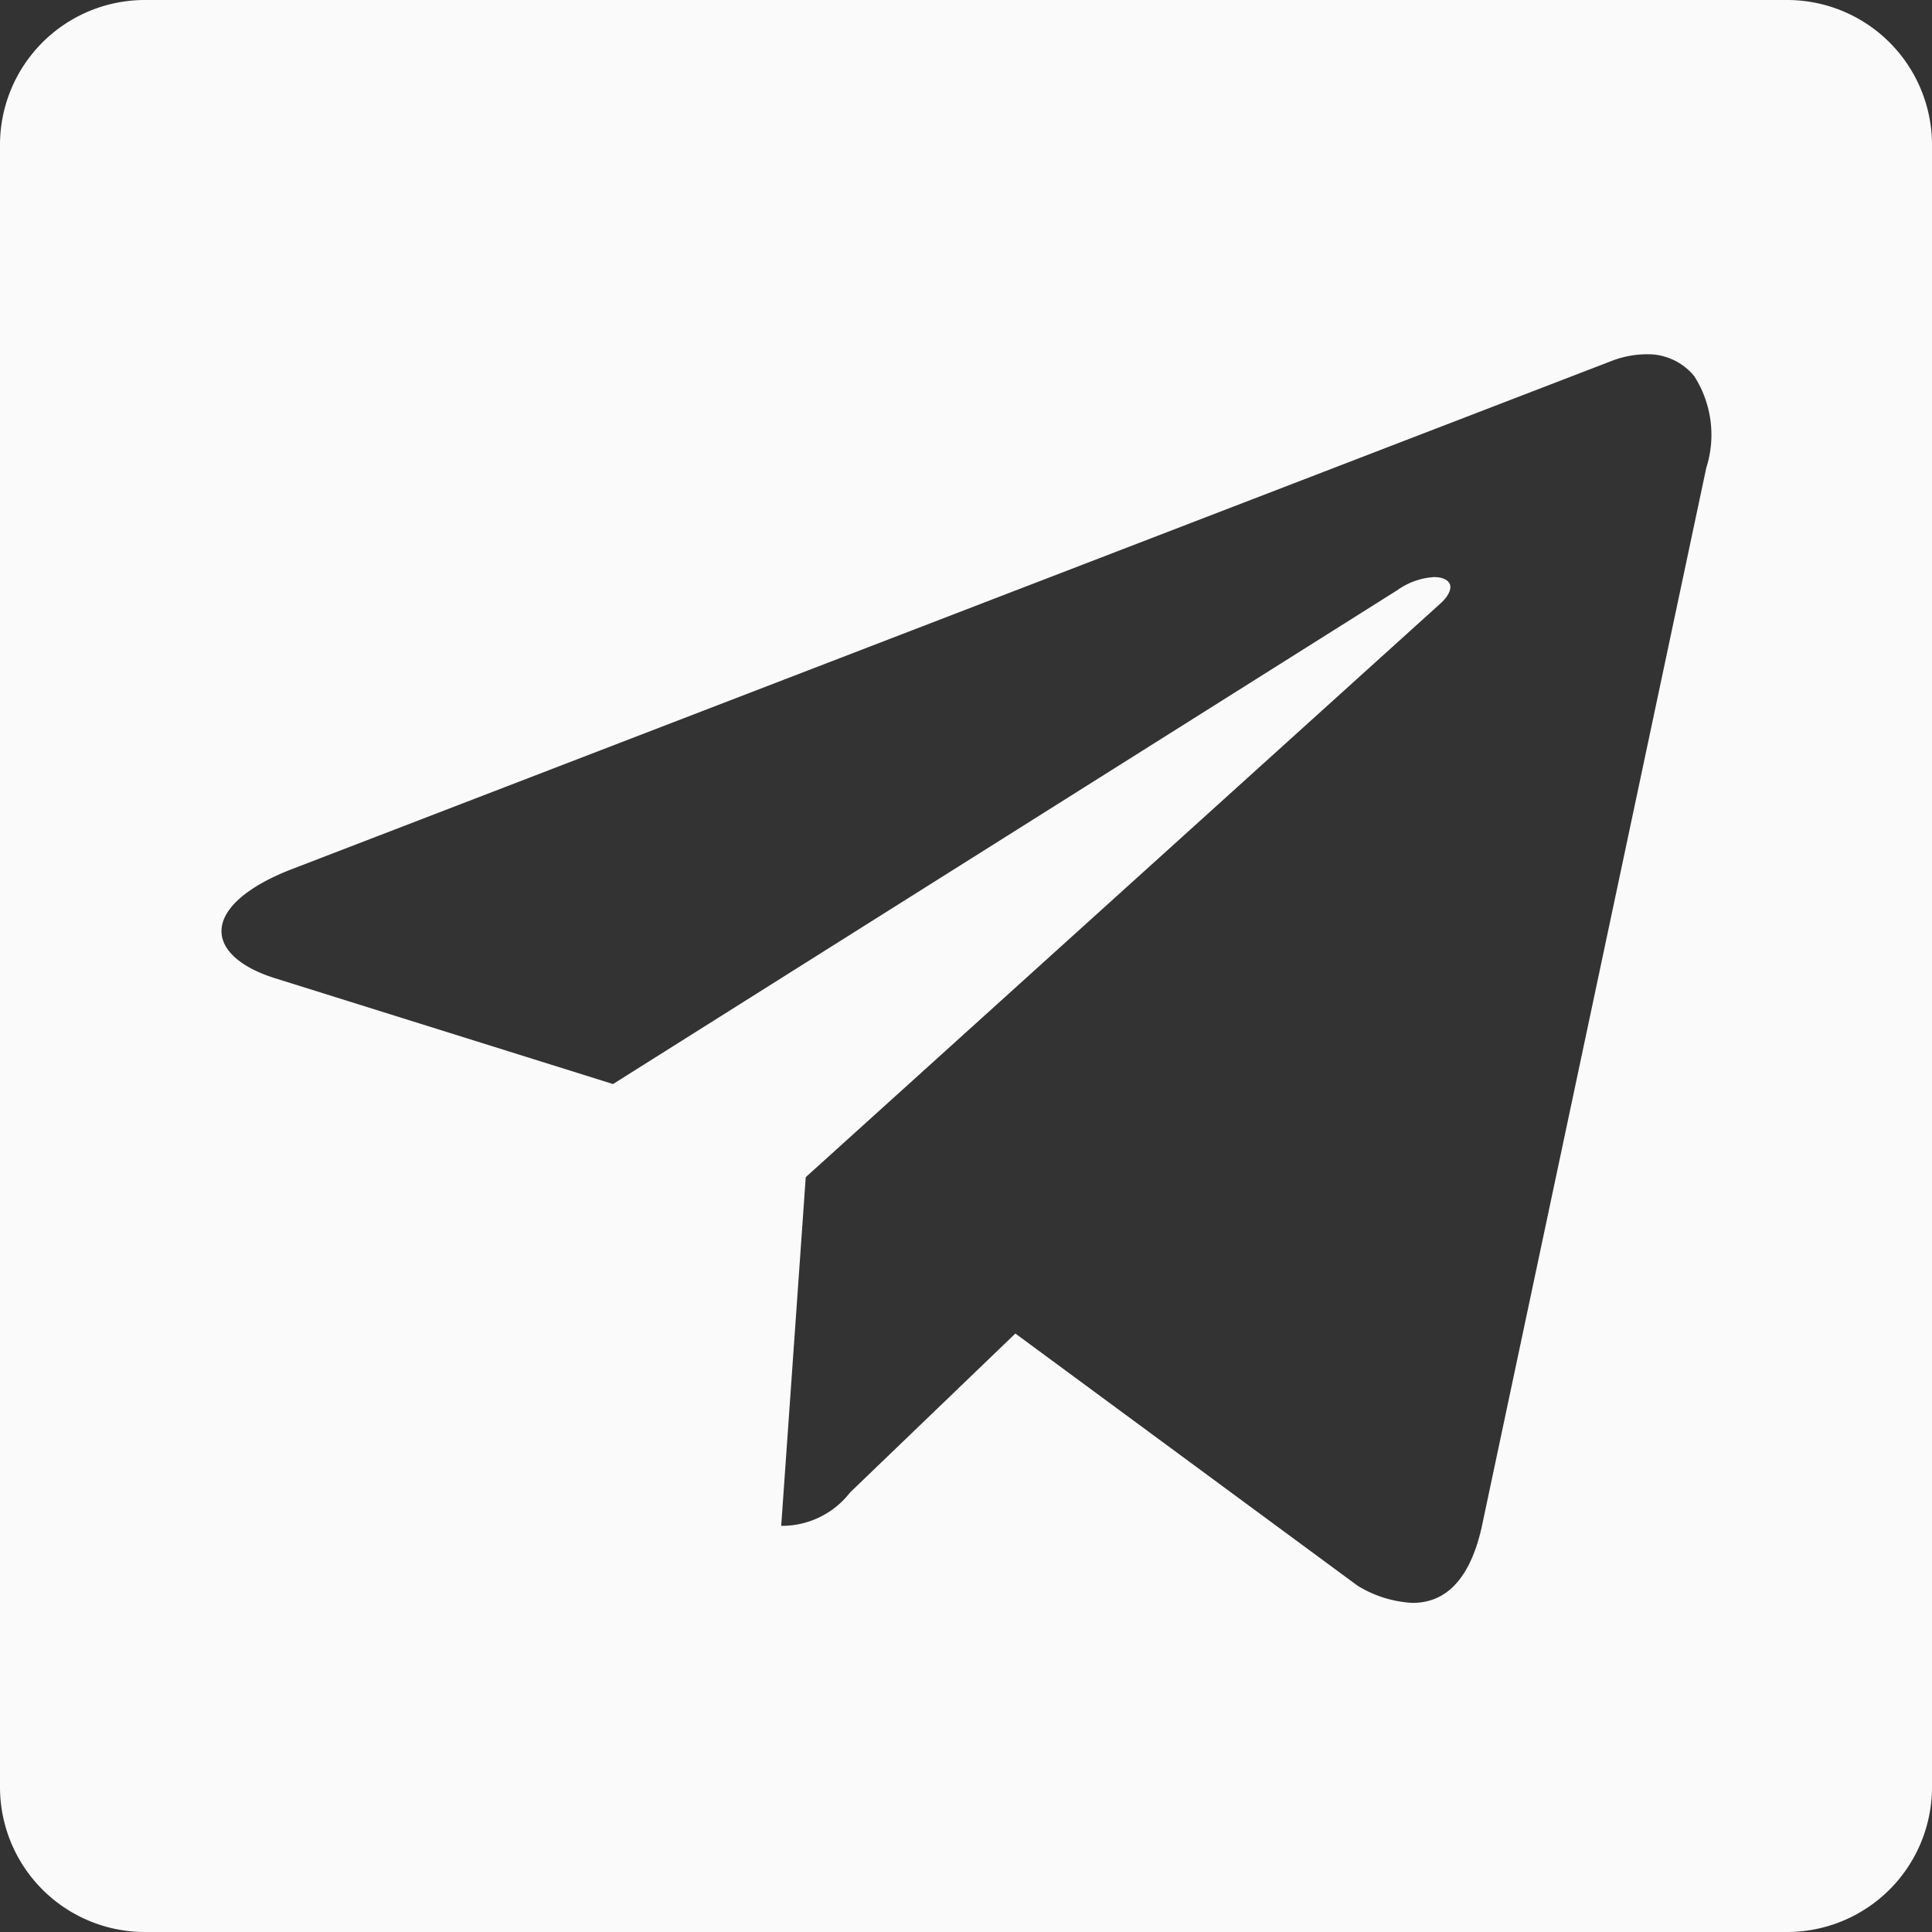 <svg xmlns="http://www.w3.org/2000/svg" width="40" height="40" viewBox="0 0 40 40">
  <rect x="0" y="0" width="40" height="40" fill="#333333" stroke="none"/>
  <path id="Exclusion_1" data-name="Exclusion 1" d="M37,40H3a3,3,0,0,1-3-3V3A3,3,0,0,1,3,0H37a3,3,0,0,1,3,3V37A3,3,0,0,1,37,40ZM21.019,27.607h0l7.088,5.223a2.4,2.4,0,0,0,1.14.356c.713,0,1.193-.525,1.428-1.56L35.327,9.685a2.247,2.247,0,0,0-.252-1.9,1.238,1.238,0,0,0-1-.45,2.021,2.021,0,0,0-.708.138L6.016,18.005c-.925.362-1.447.834-1.43,1.294.014.391.42.74,1.114.956l6.992,2.189L28.933,12.217a1.452,1.452,0,0,1,.76-.269c.168,0,.29.056.326.15s-.03.25-.2.4L16.682,24.372l-.508,7.219A1.785,1.785,0,0,0,17.6,30.9l3.42-3.289Z" transform="translate(0 0)" fill="#fafafa"/>
</svg>
